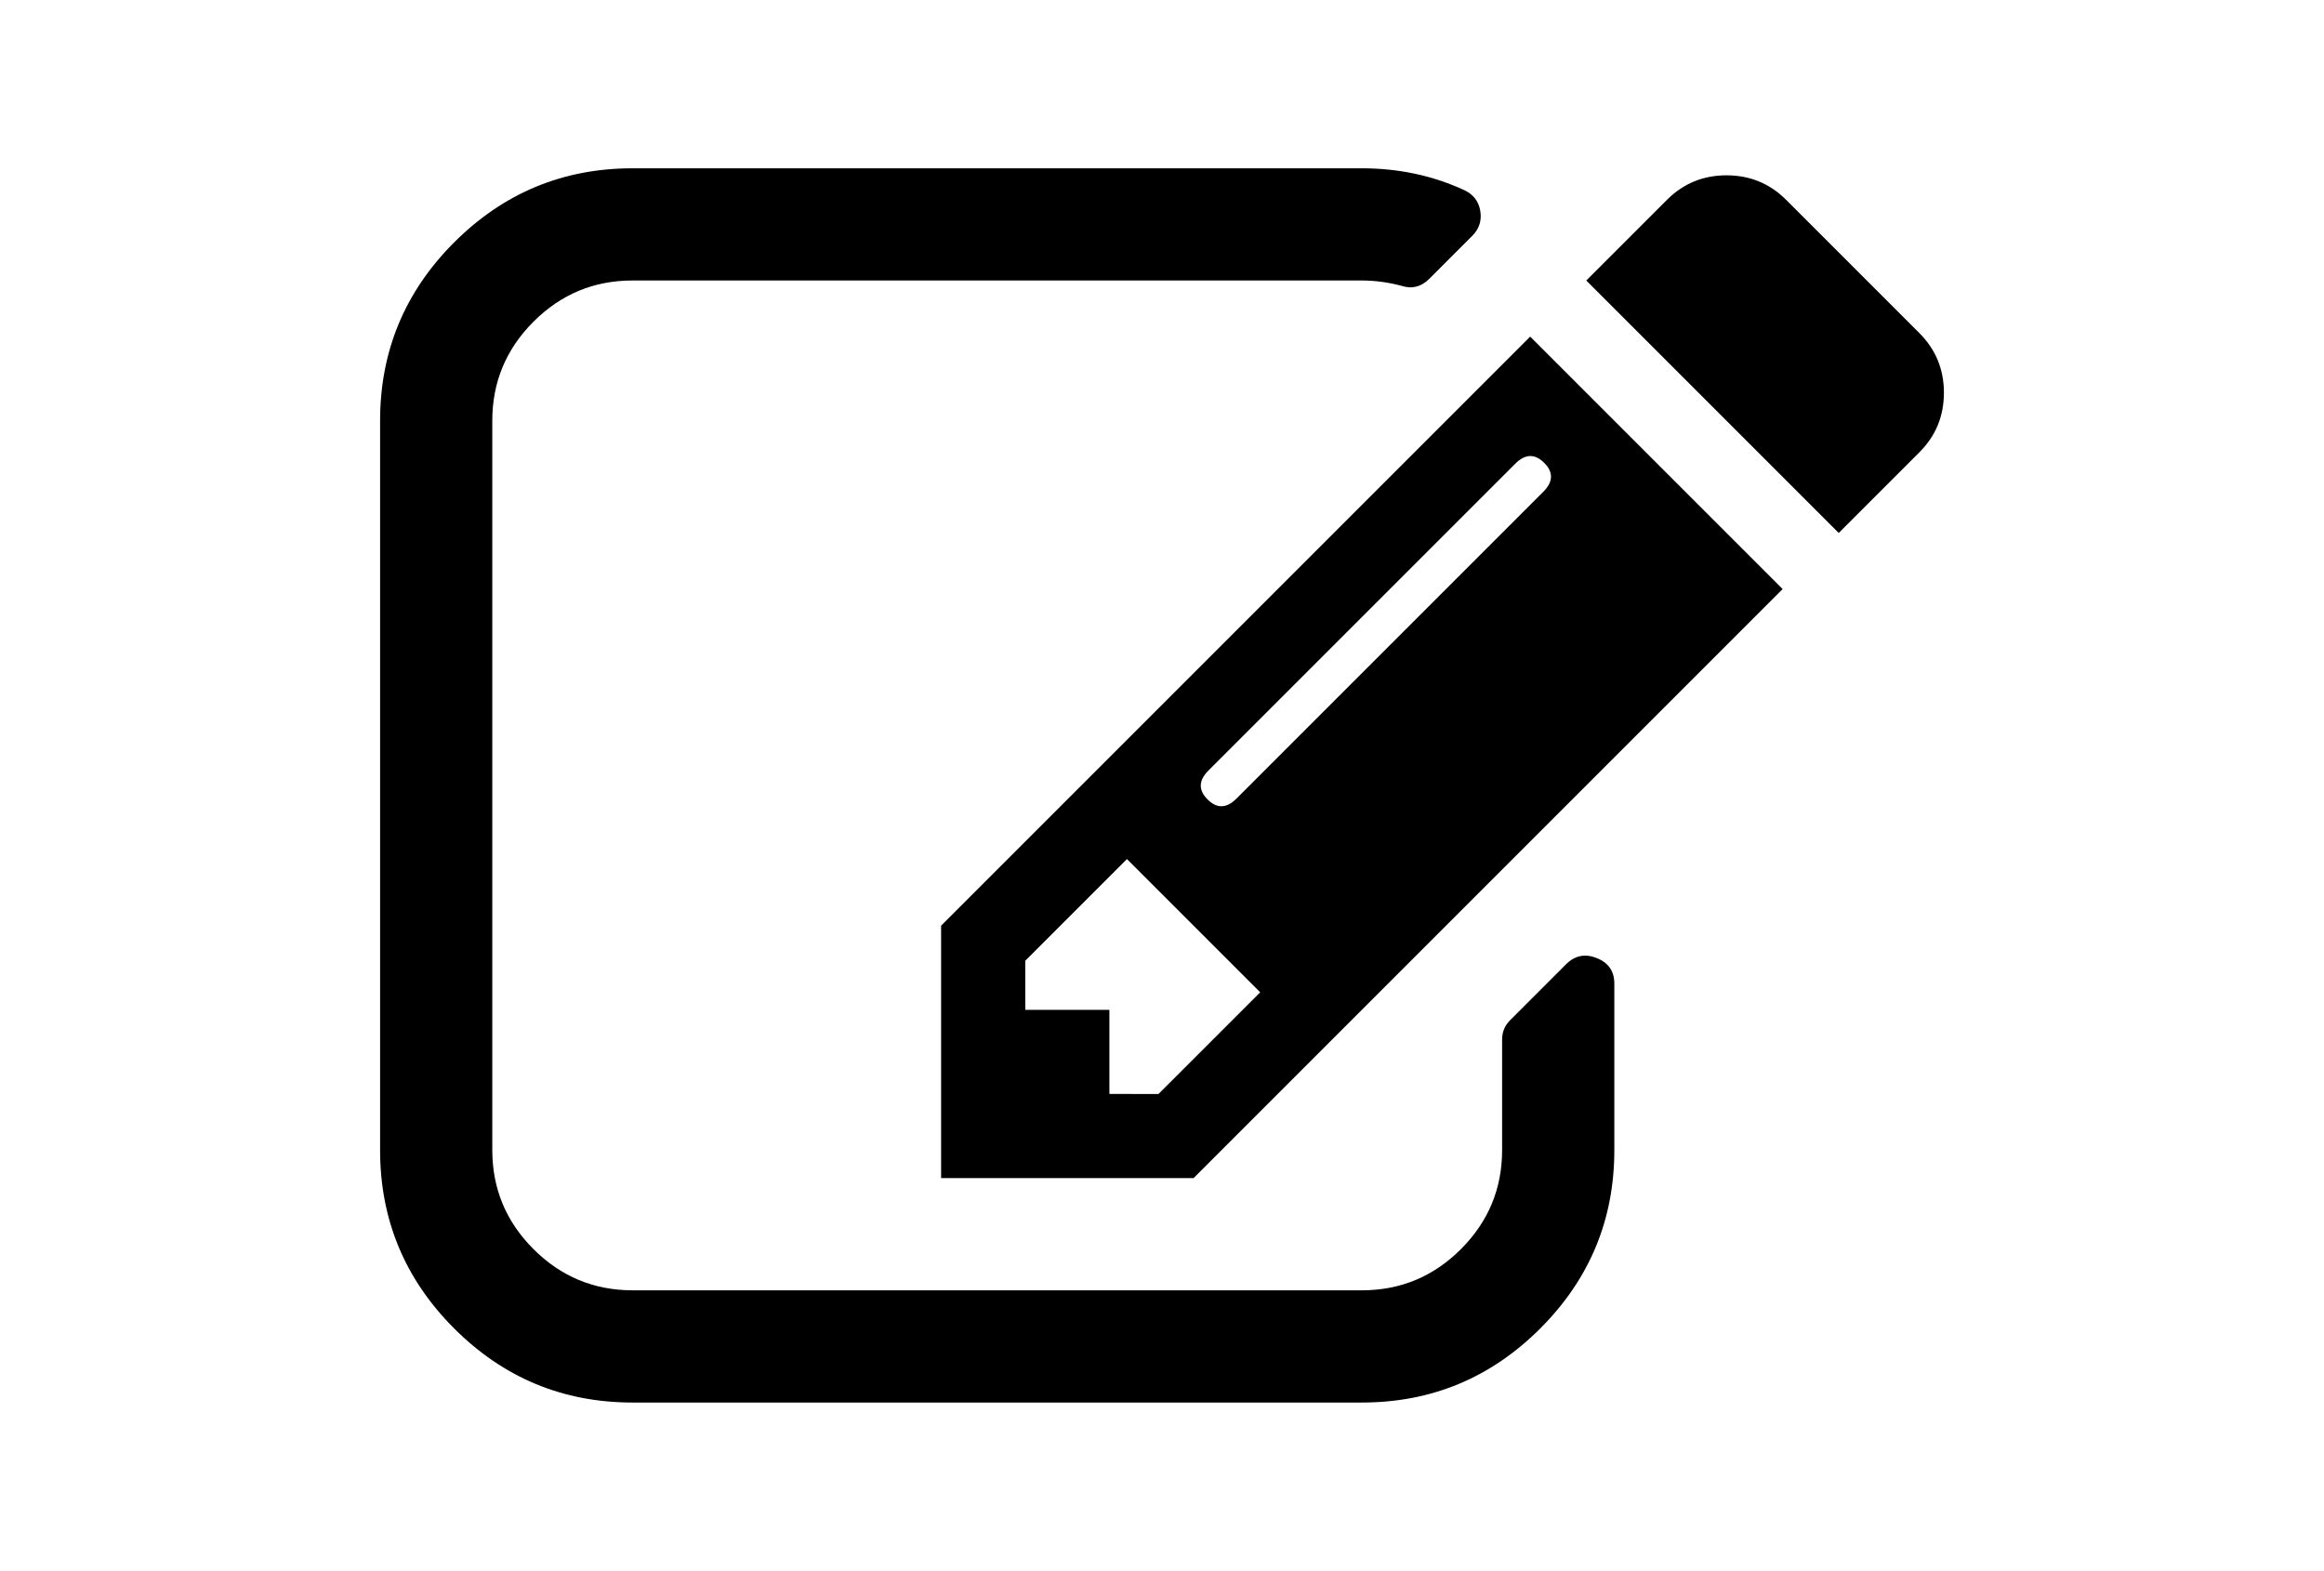 <?xml version="1.0" encoding="utf-8"?>
<!-- Generator: Adobe Illustrator 16.0.4, SVG Export Plug-In . SVG Version: 6.00 Build 0)  -->
<!DOCTYPE svg PUBLIC "-//W3C//DTD SVG 1.1//EN" "http://www.w3.org/Graphics/SVG/1.1/DTD/svg11.dtd">
<svg version="1.1" id="Capa_1" xmlns="http://www.w3.org/2000/svg" xmlns:xlink="http://www.w3.org/1999/xlink" x="0px" y="0px"
	 width="216px" height="146px" viewBox="0 0 216 146" enable-background="new 0 0 216 146" xml:space="preserve">
<g>
	<path d="M148.412,89.048c-1.087-0.434-2.038-0.243-2.852,0.57l-5.215,5.215c-0.488,0.488-0.734,1.086-0.734,1.792v10.266
		c0,3.586-1.274,6.654-3.827,9.207c-2.554,2.553-5.622,3.829-9.207,3.829H58.791c-3.585,0-6.654-1.276-9.207-3.829
		c-2.553-2.553-3.829-5.621-3.829-9.207V39.106c0-3.585,1.276-6.654,3.829-9.207c2.553-2.553,5.622-3.829,9.207-3.829h67.787
		c1.195,0,2.417,0.163,3.666,0.489c0.979,0.326,1.847,0.109,2.607-0.652l3.991-3.992c0.652-0.651,0.896-1.439,0.733-2.362
		c-0.163-0.869-0.652-1.494-1.467-1.874c-2.933-1.356-6.11-2.037-9.532-2.037H58.791c-6.463,0-11.99,2.295-16.58,6.885
		c-4.589,4.59-6.884,10.116-6.884,16.58v67.786c0,6.463,2.295,11.989,6.884,16.579c4.59,4.591,10.117,6.886,16.58,6.886h67.785
		c6.463,0,11.99-2.295,16.58-6.886c4.59-4.59,6.885-10.116,6.885-16.579V91.413C150.041,90.271,149.497,89.484,148.412,89.048z"/>
	<path d="M87.469,86.036V109.5h23.465l54.75-54.75l-23.465-23.464L87.469,86.036z M107.674,101.679L107.674,101.679l-4.563-0.001
		v-7.82H95.29v-4.562l9.451-9.451l12.384,12.385L107.674,101.679z M143.441,45.706l-28.517,28.516
		c-0.923,0.925-1.819,0.951-2.688,0.082c-0.869-0.869-0.842-1.765,0.082-2.688L140.834,43.1c0.923-0.924,1.818-0.951,2.688-0.082
		C144.393,43.887,144.363,44.783,143.441,45.706z"/>
	<path d="M178.393,30.96L166.01,18.576c-1.521-1.521-3.367-2.281-5.541-2.281c-2.172,0-4.019,0.76-5.539,2.281l-7.496,7.495
		l23.465,23.465l7.494-7.496c1.521-1.52,2.281-3.367,2.281-5.54C180.674,34.327,179.914,32.481,178.393,30.96z"/>
</g>
</svg>
